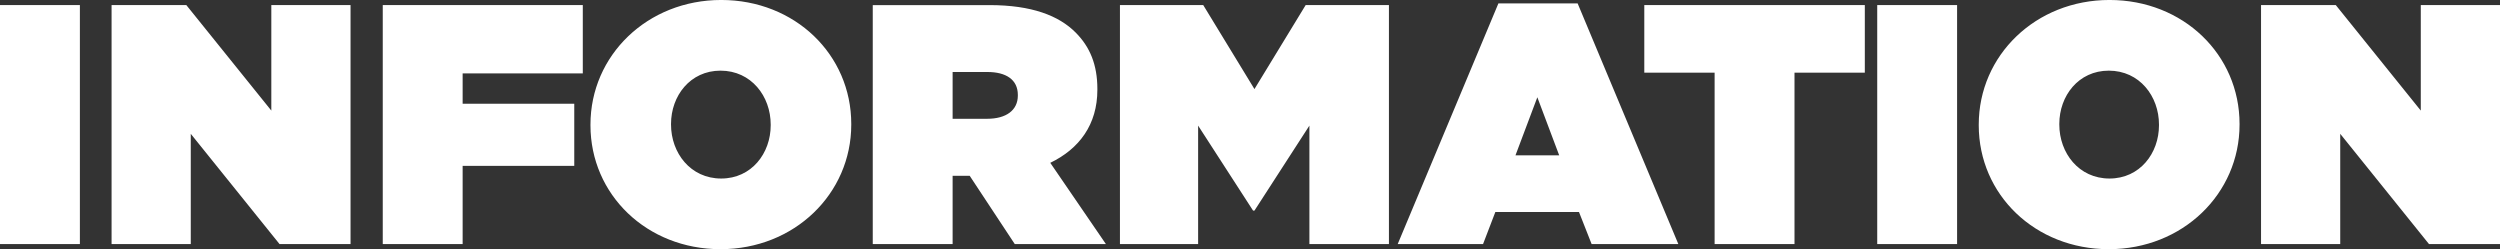 <svg xmlns="http://www.w3.org/2000/svg" width="1039.9" height="103.66" viewBox="0 0 1039.9 103.66">
  <rect x="0" y="0" width="1039.9" height="103.66" fill="#333333" stroke="none"/>
  <defs>
    <style>
      .cls-1 {
        fill: #fff;
        fill-rule: evenodd;
      }
    </style>
  </defs>
  <path id="t_information.svg" class="cls-1" d="M1578.91,7454.58h33.23v-99.4h-33.23v99.4Zm46.41,0h32.94v-45.86l36.92,45.86h29.54v-99.4h-32.95v43.88l-35.35-43.88h-31.1v99.4Zm112.8,0h33.23v-32.52h46.43v-25.84h-46.43v-12.64h49.98v-28.4h-83.21v99.4Zm140.5,2.13c30.67,0,54.38-23,54.38-51.83v-0.28c0-28.83-23.43-51.55-54.1-51.55s-54.38,23.01-54.38,51.83v0.29C1824.52,7433.99,1847.95,7456.71,1878.62,7456.71Zm0.28-29.39c-12.78,0-20.87-10.65-20.87-22.44v-0.28c0-11.65,7.95-22.15,20.59-22.15,12.78,0,20.87,10.65,20.87,22.43v0.29C1899.49,7416.81,1891.54,7427.32,1878.9,7427.32Zm63.04,27.26h33.22v-28.4h7.1l18.75,28.4h37.91l-23.14-33.79c12.07-5.83,19.59-15.91,19.59-30.39v-0.29c0-10.22-3.12-17.6-9.09-23.57-6.95-6.96-18.17-11.36-35.78-11.36h-48.56v99.4Zm33.22-52.11v-19.46h14.49c7.67,0,12.64,3.13,12.64,9.52v0.28c0,6.11-4.83,9.66-12.78,9.66h-14.35Zm69.6,52.11h32.52v-49.27l22.86,35.36h0.57l22.86-35.36v49.27h33.08v-99.4h-34.64l-21.3,34.93-21.3-34.93h-34.65v99.4Zm115.54,0h35.5l5.12-13.35h34.78l5.26,13.35h36.07l-41.89-100.11h-32.95Zm48.99-36.92,9.09-24.14,9.09,24.14h-18.18Zm82.83,36.92h33.23V7383.3h29.25v-28.12h-91.73v28.12h29.25v71.28Zm67.64,0h33.22v-99.4h-33.22v99.4Zm96.33,2.13c30.67,0,54.38-23,54.38-51.83v-0.28c0-28.83-23.43-51.55-54.1-51.55s-54.38,23.01-54.38,51.83v0.29C2401.99,7433.99,2425.42,7456.71,2456.09,7456.71Zm0.28-29.39c-12.78,0-20.87-10.65-20.87-22.44v-0.28c0-11.65,7.95-22.15,20.59-22.15,12.78,0,20.87,10.65,20.87,22.43v0.29C2476.96,7416.81,2469.01,7427.32,2456.37,7427.32Zm63.04,27.26h32.94v-45.86l36.92,45.86h29.54v-99.4h-32.95v43.88l-35.35-43.88h-31.1v99.4Z" transform="translate(-1578.91 -7353.06)"/>
</svg>
